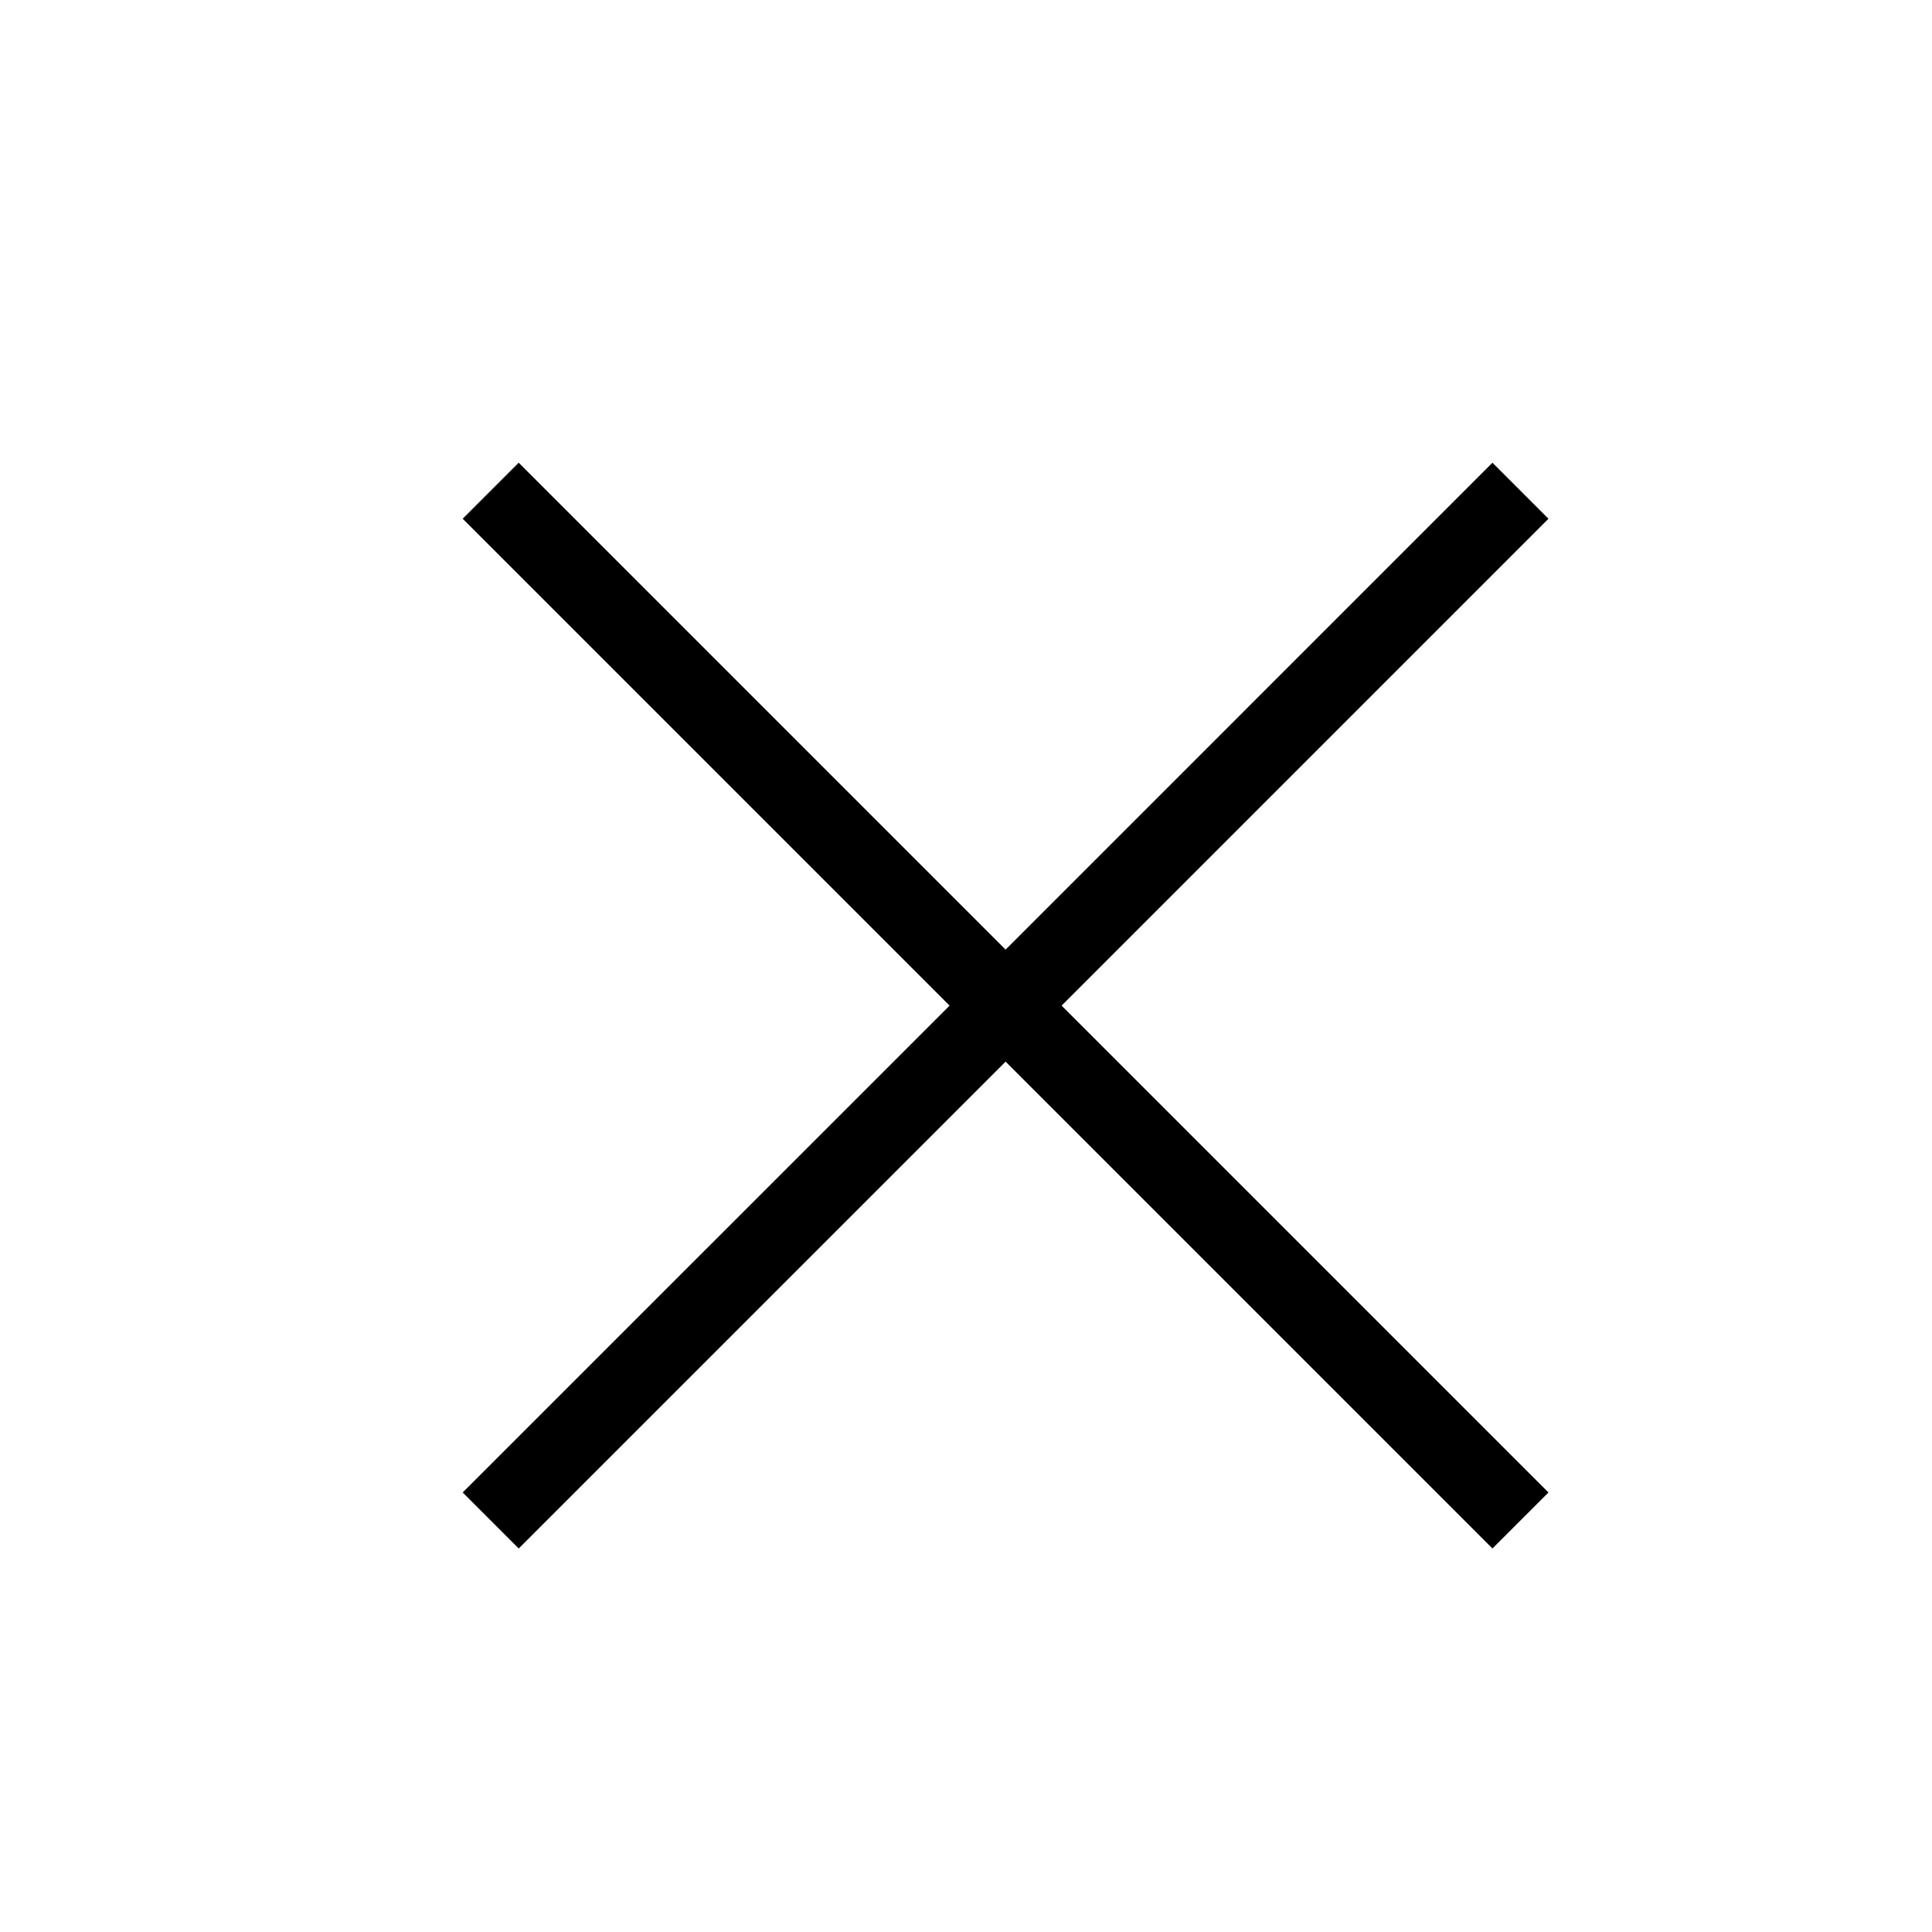 <?xml version="1.0" encoding="UTF-8"?>
<!-- Uploaded to: ICON Repo, www.iconrepo.com, Generator: ICON Repo Mixer Tools -->
<svg fill="#000000" width="800px" height="800px" version="1.1" viewBox="144 144 512 512" xmlns="http://www.w3.org/2000/svg">
 <path d="m395.65 410.5-129.03-129.03 14.844-14.844 129.03 129.03 129.02-129.03 14.844 14.844-129.02 129.03 129.02 129.02-14.844 14.844-129.02-129.02-129.03 129.02-14.844-14.844z"/>
</svg>
